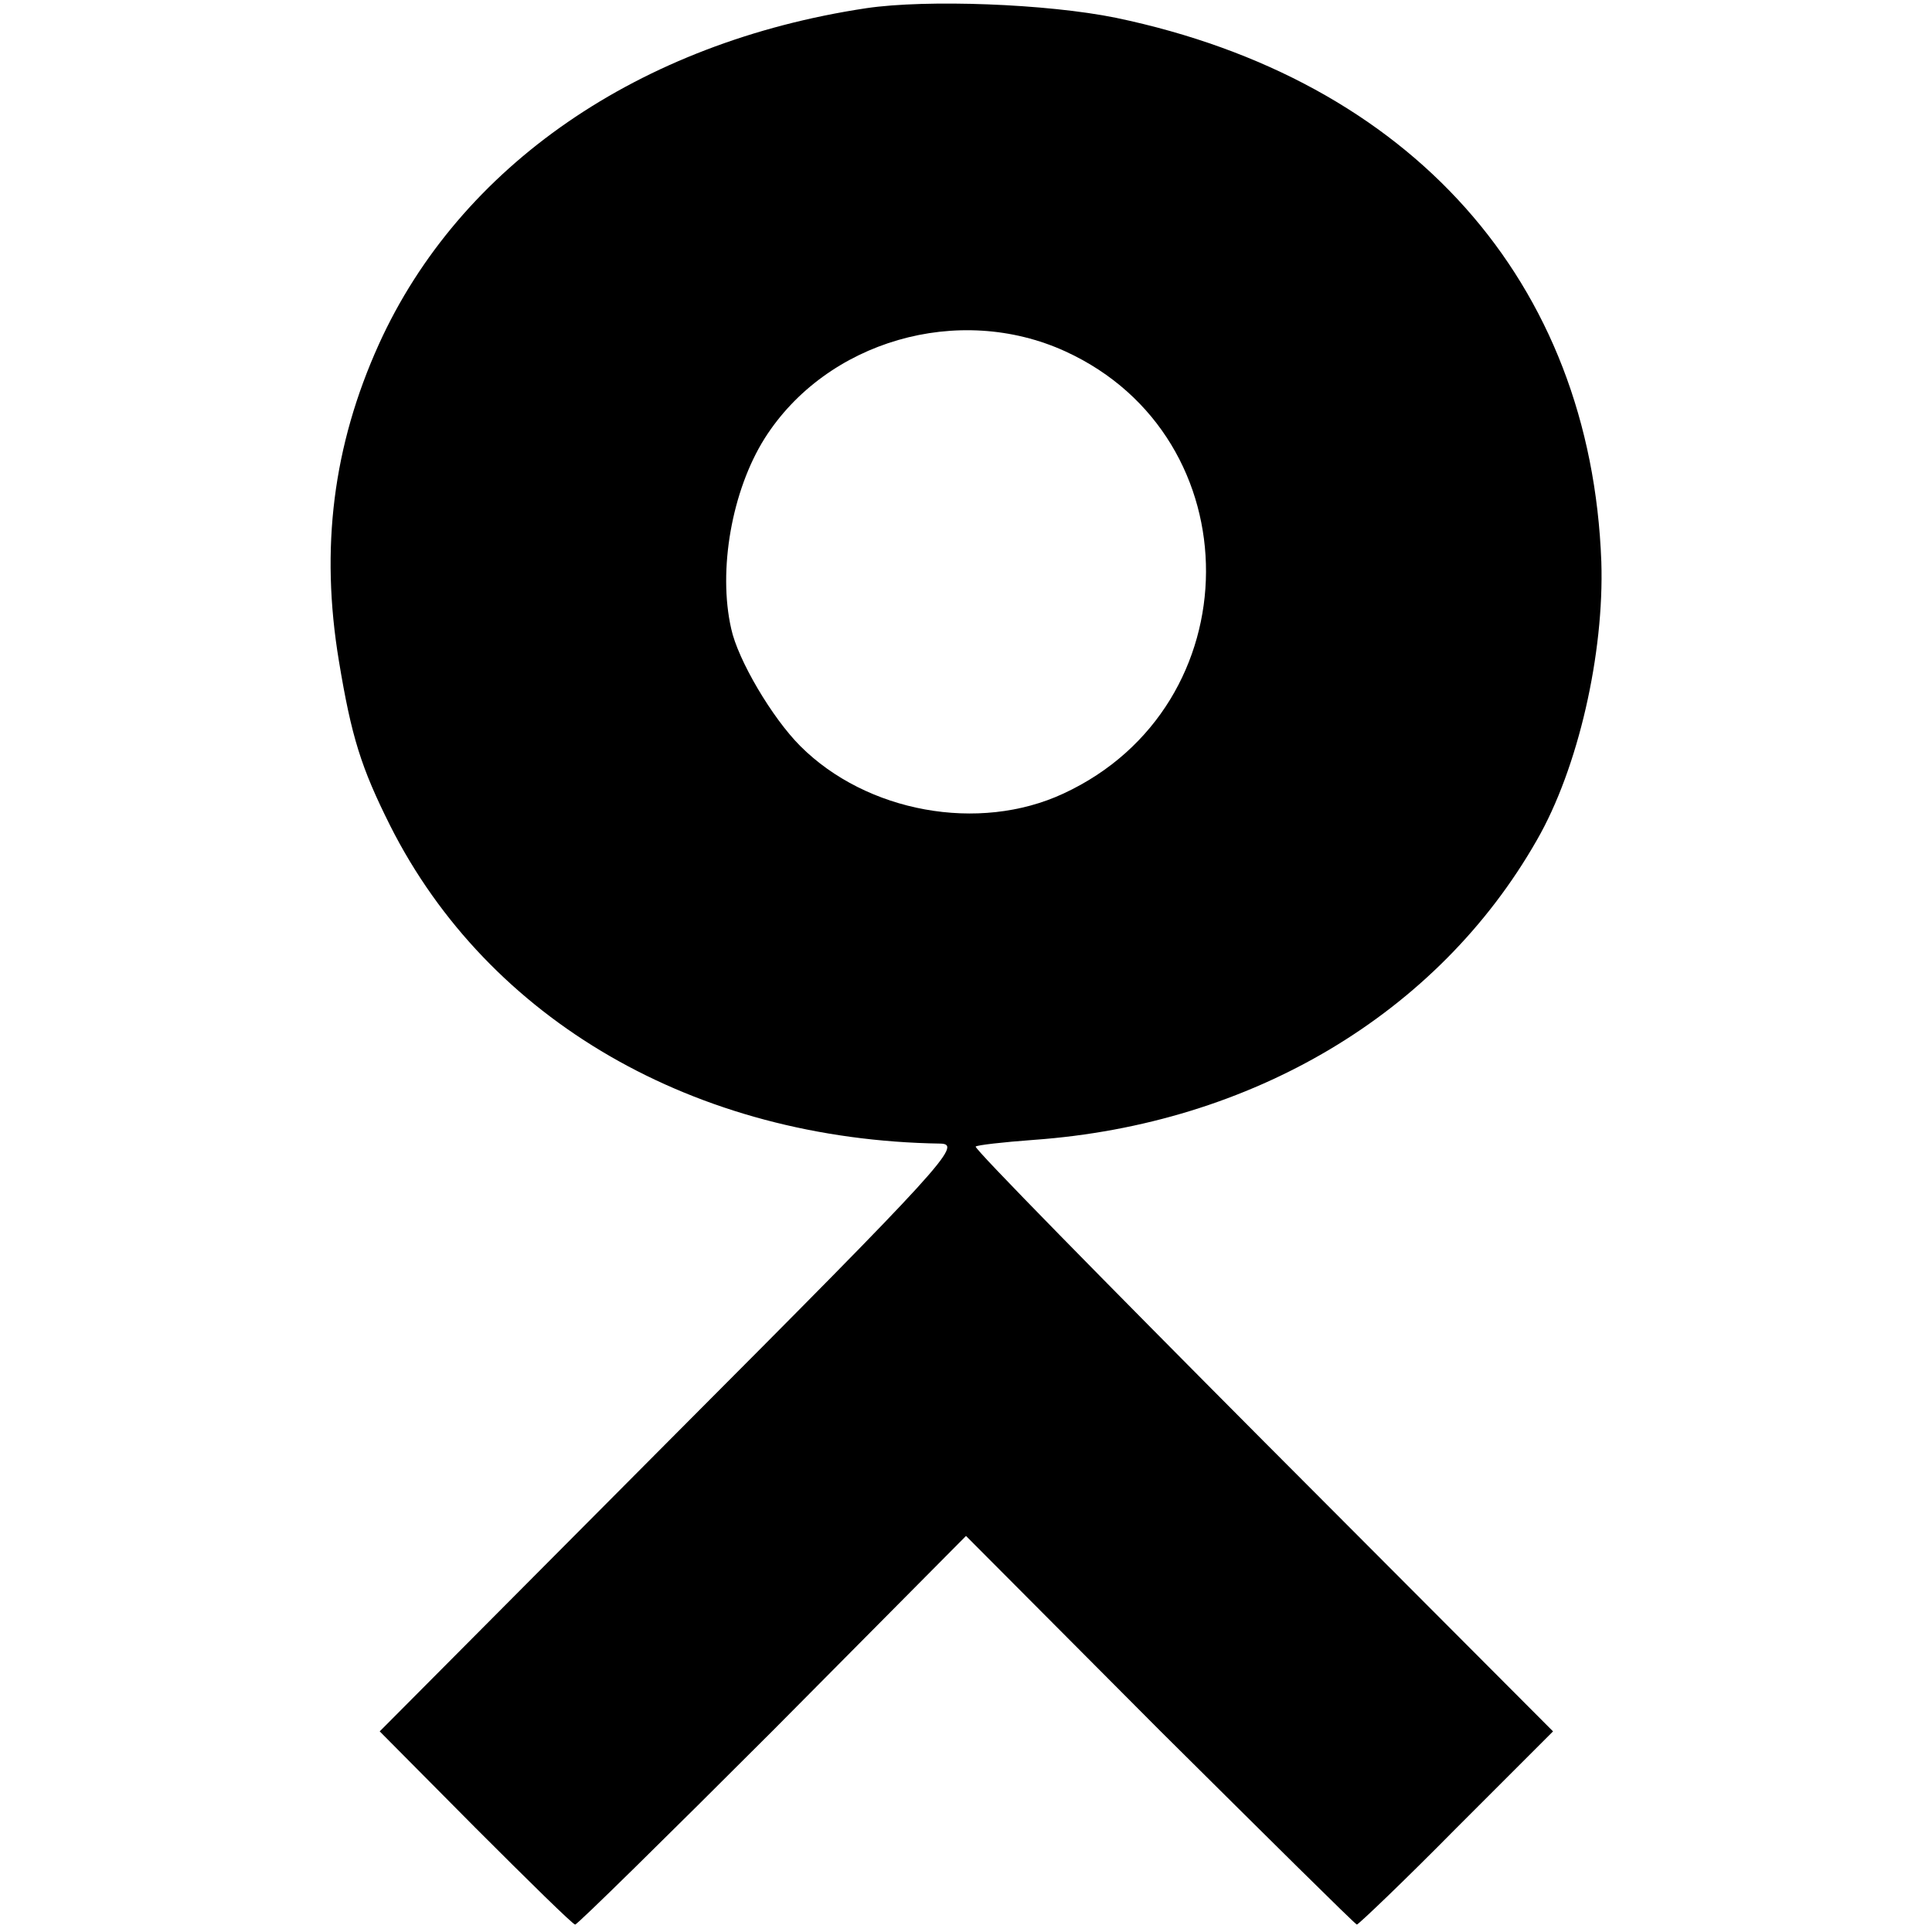 <?xml version="1.0" standalone="no"?>
<!DOCTYPE svg PUBLIC "-//W3C//DTD SVG 20010904//EN"
 "http://www.w3.org/TR/2001/REC-SVG-20010904/DTD/svg10.dtd">
<svg version="1.0" xmlns="http://www.w3.org/2000/svg"
 width="260pt" height="260pt" viewBox="0 0 260 260"
 preserveAspectRatio="xMidYMid meet">
<g transform="translate(0,260) scale(0.1,-0.1)"
fill="#000000" stroke="none">
<path d="M1166 2589 c-306 -46 -547 -212 -656 -452 -62 -137 -79 -275 -54
-426 17 -103 30 -144 69 -222 132 -262 410 -423 741 -428 29 -1 5 -28 -362
-396 l-393 -395 129 -130 c71 -71 131 -130 134 -130 3 0 123 118 266 261 l260
262 261 -262 c144 -143 263 -261 265 -261 2 0 63 58 134 130 l130 130 -390
391 c-215 216 -389 393 -387 396 2 2 37 6 78 9 294 21 544 170 677 403 56 97
91 252 87 375 -14 377 -256 649 -653 732 -93 19 -255 25 -336 13z m268 -462
c253 -116 252 -477 -3 -595 -114 -53 -265 -25 -354 64 -38 38 -84 116 -93 158
-18 79 1 186 45 256 83 131 261 183 405 117z"/>
</g>
</svg>
